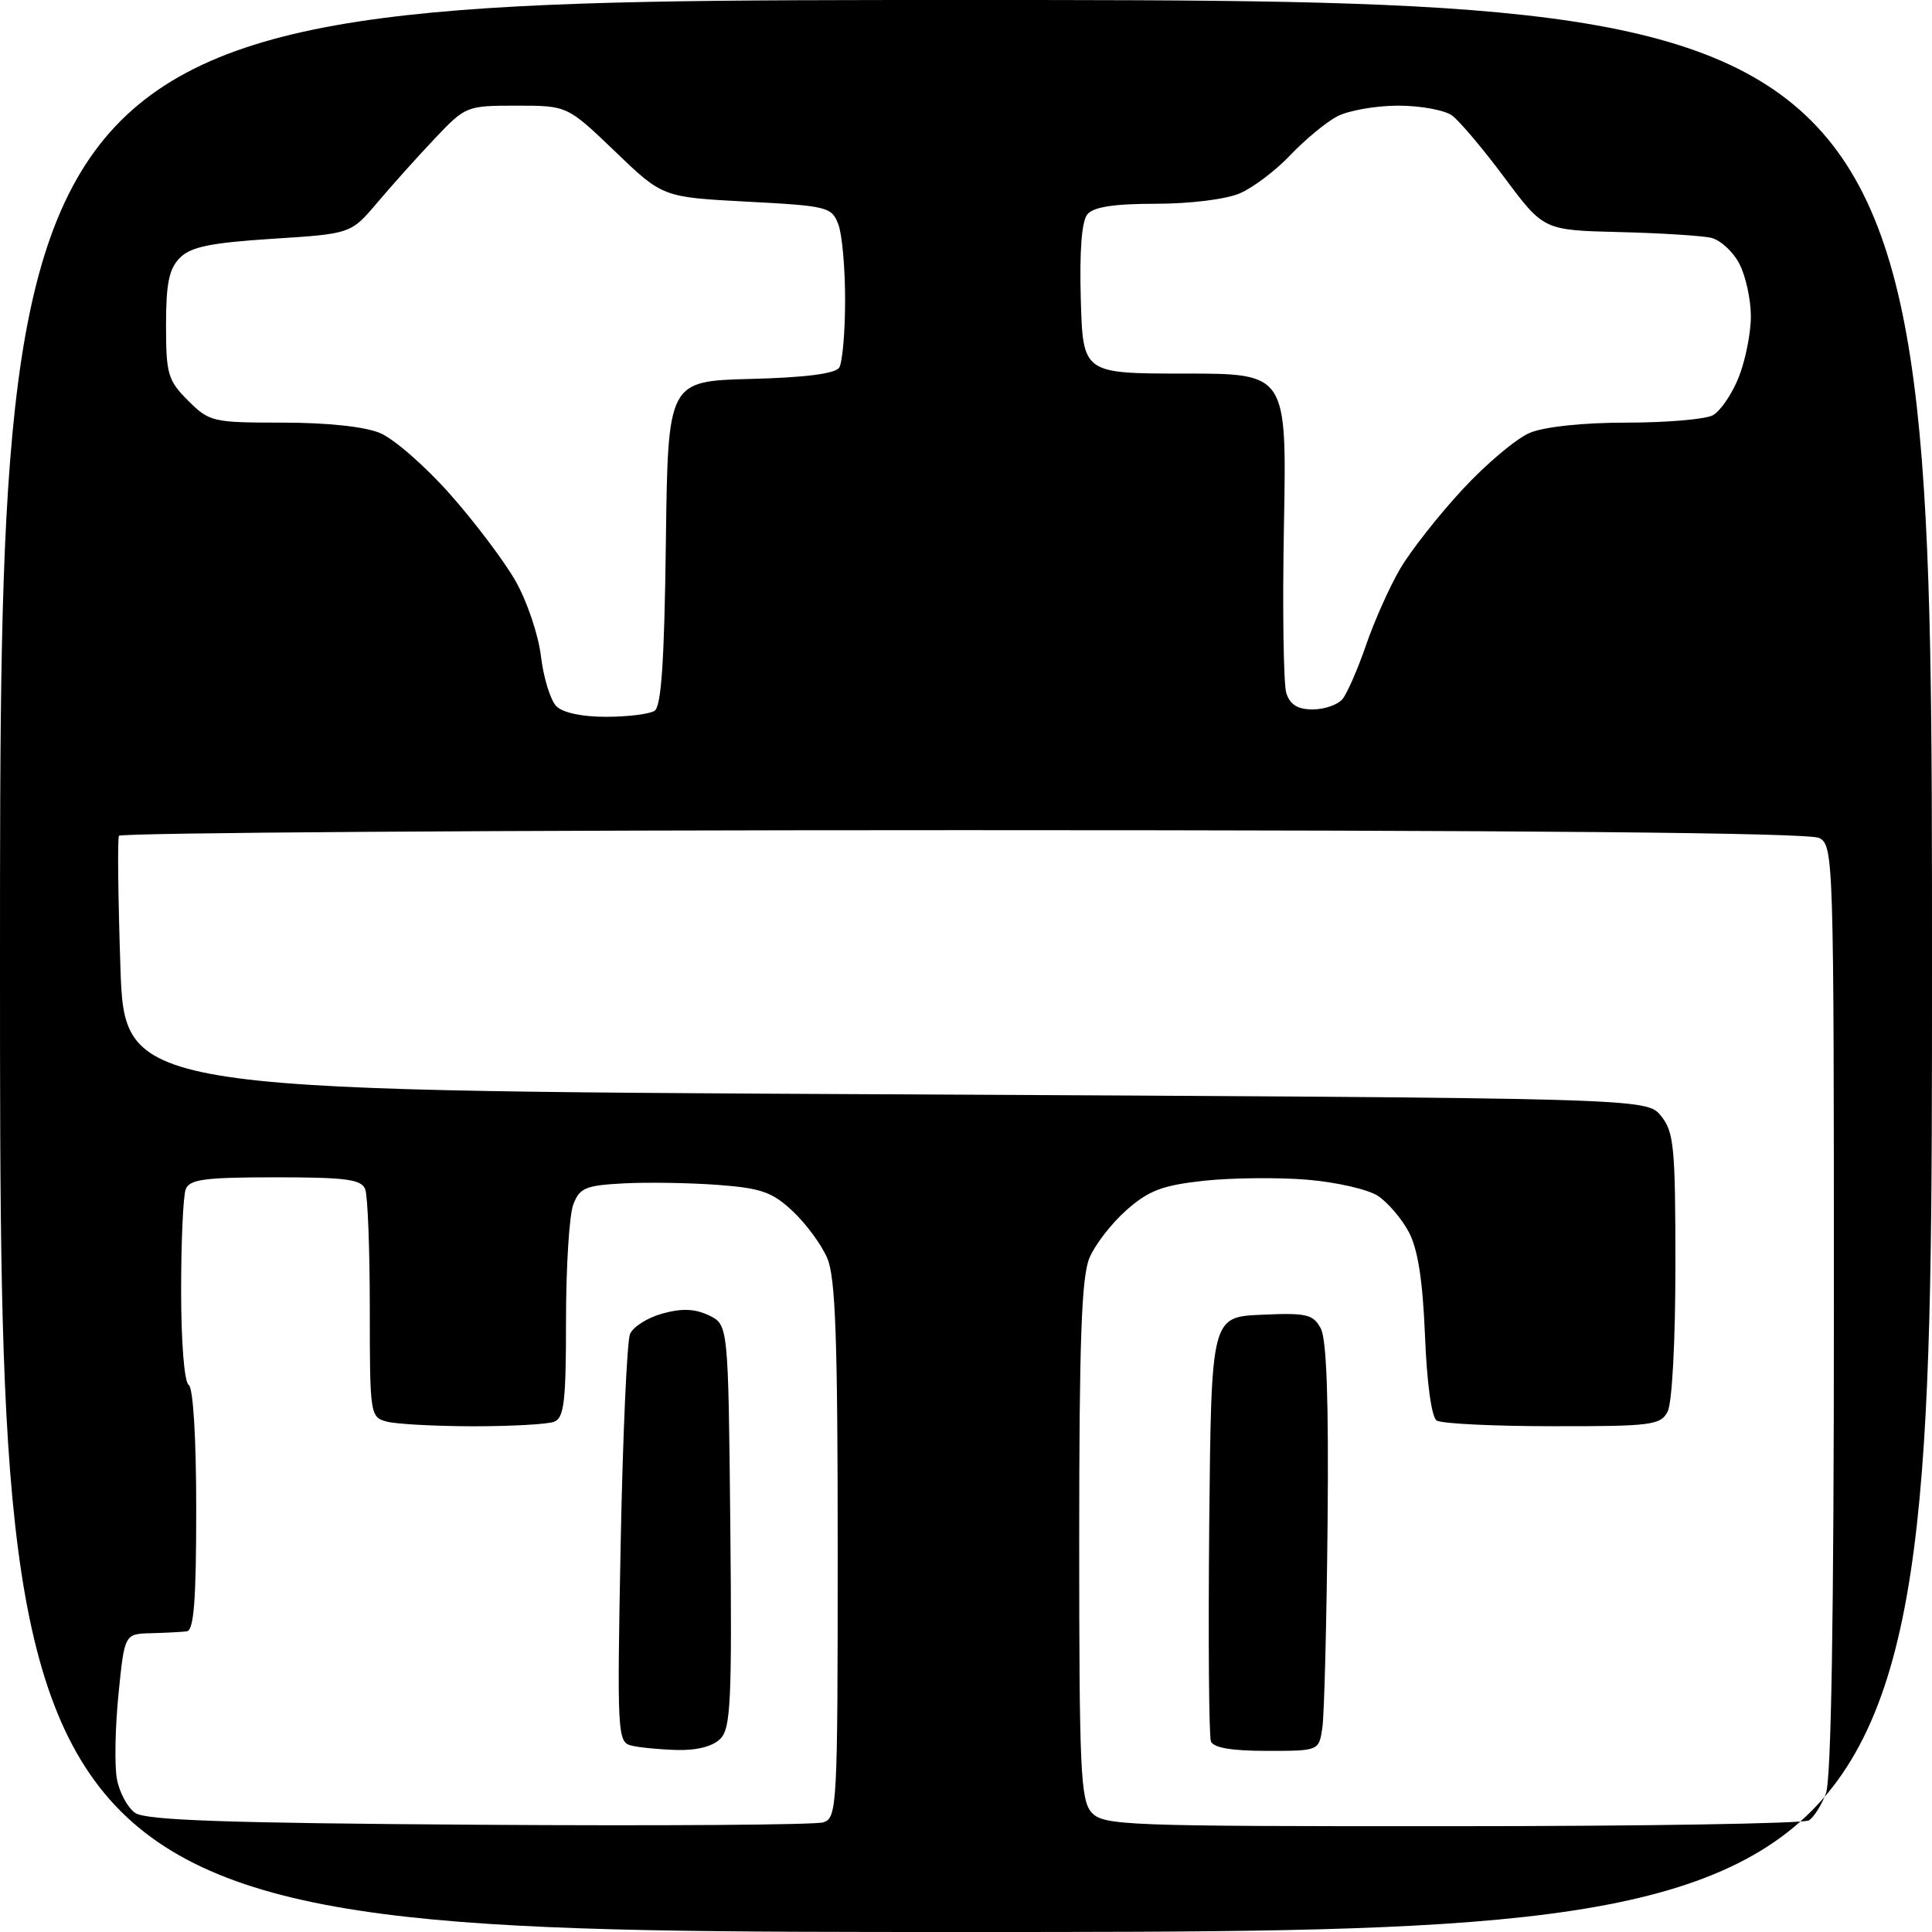 <?xml version="1.0" encoding="UTF-8" standalone="no"?>
<svg 
  version="1.1" 
  xmlns="http://www.w3.org/2000/svg" 
  xmlns:xlink="http://www.w3.org/1999/xlink" 
  xmlns:svg="http://www.w3.org/2000/svg"
  xmlns:rdf="http://www.w3.org/1999/02/22-rdf-syntax-ns#"
  xmlns:cc="http://creativecommons.org/ns#"
  xmlns:dc="http://purl.org/dc/elements/1.1/"
  viewBox="0 0 256 256"
  width="256"
  height="256"
>
<style>svg {background-color: white; }</style>"
<path stroke="none" fill="black" fill-rule="evenodd" d="M128.00,256.00C0.00,256.00 0.00,256.00 0.00,128.00C0.00,0.00 0.00,0.00 128.00,0.00C256.00,0.00 256.00,0.00 256.00,128.00C256.00,256.00 256.00,256.00 128.00,256.00zM63.45,241.79C87.50,241.95 108.03,241.81 109.09,241.47C110.92,240.89 111.00,239.45 111.00,205.40C111.00,177.51 110.71,169.25 109.62,166.72C108.87,164.95 106.81,162.15 105.06,160.51C102.36,157.96 100.87,157.44 95.19,157.01C91.51,156.73 85.89,156.64 82.71,156.80C77.57,157.07 76.80,157.39 75.96,159.62C75.43,161.00 75.00,167.90 75.00,174.96C75.00,185.73 74.75,187.88 73.42,188.39C72.55,188.73 67.71,188.99 62.67,188.99C57.63,188.98 52.49,188.70 51.25,188.37C49.05,187.78 49.00,187.45 49.00,173.47C49.00,165.60 48.73,158.45 48.39,157.58C47.89,156.27 45.87,156.00 36.50,156.00C27.13,156.00 25.11,156.27 24.61,157.58C24.27,158.45 24.00,164.50 24.00,171.02C24.00,177.85 24.42,183.14 25.00,183.50C25.60,183.87 26.00,190.51 26.00,200.06C26.00,212.06 25.69,216.04 24.75,216.16C24.06,216.25 21.93,216.36 20.00,216.41C16.50,216.50 16.50,216.50 15.70,224.50C15.26,228.90 15.16,233.95 15.49,235.72C15.81,237.49 16.90,239.52 17.91,240.22C19.31,241.20 29.93,241.57 63.45,241.79zM192.40,241.98C217.76,241.98 239.03,241.63 239.69,241.21C240.34,240.80 241.35,239.20 241.94,237.66C242.65,235.80 243.00,214.39 243.00,173.47C243.00,113.79 242.95,112.04 241.07,111.04C239.77,110.34 202.58,110.00 127.62,110.00C66.30,110.00 15.96,110.34 15.76,110.75C15.56,111.16 15.65,118.92 15.95,128.00C16.50,144.50 16.50,144.50 117.34,145.00C218.18,145.50 218.18,145.50 220.09,147.86C221.81,149.98 222.00,151.98 222.00,167.68C222.00,177.80 221.56,185.94 220.96,187.07C220.02,188.84 218.75,189.00 205.71,188.98C197.90,188.98 190.99,188.64 190.37,188.23C189.69,187.80 189.07,183.28 188.82,177.00C188.52,169.65 187.88,165.53 186.68,163.26C185.73,161.48 183.89,159.32 182.58,158.46C181.27,157.60 177.07,156.64 173.25,156.32C169.43,156.00 163.28,156.06 159.59,156.45C154.05,157.05 152.24,157.73 149.29,160.32C147.32,162.05 145.09,164.92 144.35,166.70C143.31,169.20 143.00,177.67 143.00,204.14C143.00,234.56 143.18,238.54 144.65,240.17C146.21,241.89 149.01,242.00 192.40,241.98zM89.68,231.88C87.38,231.82 84.65,231.55 83.62,231.29C81.82,230.82 81.76,229.65 82.24,204.65C82.52,190.27 83.08,177.72 83.48,176.77C83.87,175.82 85.81,174.59 87.78,174.05C90.36,173.34 92.08,173.41 93.93,174.29C96.50,175.53 96.50,175.53 96.77,202.18C97.00,225.42 96.83,229.03 95.44,230.41C94.45,231.41 92.29,231.96 89.68,231.88zM167.86,232.00C163.20,232.00 160.78,231.59 160.45,230.74C160.19,230.04 160.09,217.10 160.23,201.99C160.50,174.50 160.50,174.50 167.19,174.21C173.14,173.94 174.01,174.15 175.01,176.03C175.79,177.47 176.07,185.73 175.91,202.00C175.78,215.12 175.47,227.23 175.22,228.92C174.77,232.00 174.77,232.00 167.86,232.00zM80.32,94.98C83.17,94.98 86.05,94.62 86.73,94.19C87.63,93.62 88.03,87.59 88.23,71.95C88.50,50.50 88.50,50.50 99.46,50.21C106.69,50.03 110.69,49.51 111.20,48.71C111.62,48.05 111.98,44.04 111.98,39.82C111.99,35.59 111.59,31.05 111.08,29.72C110.21,27.42 109.63,27.28 98.99,26.72C87.80,26.13 87.80,26.13 81.49,20.06C75.17,14.00 75.17,14.00 68.45,14.00C61.82,14.00 61.68,14.06 57.62,18.35C55.35,20.74 51.92,24.57 50.00,26.84C46.50,30.98 46.50,30.98 36.10,31.64C27.92,32.17 25.30,32.70 23.85,34.15C22.40,35.60 22.00,37.53 22.00,43.08C22.00,49.57 22.24,50.40 24.92,53.08C27.75,55.90 28.17,56.00 37.46,56.00C43.35,56.00 48.34,56.53 50.36,57.38C52.17,58.13 56.32,61.75 59.58,65.42C62.83,69.08 66.75,74.26 68.28,76.93C69.82,79.61 71.34,84.10 71.68,86.97C72.02,89.82 72.94,92.79 73.72,93.58C74.59,94.45 77.16,94.99 80.32,94.98zM173.94,94.00C175.49,94.00 177.26,93.39 177.88,92.64C178.50,91.89 179.91,88.67 181.01,85.47C182.11,82.27 184.14,77.73 185.53,75.36C186.91,73.00 190.62,68.28 193.77,64.88C196.92,61.47 200.95,58.08 202.72,57.35C204.66,56.54 209.75,56.00 215.53,56.00C220.81,56.00 225.95,55.56 226.95,55.03C227.94,54.50 229.49,52.24 230.38,50.01C231.27,47.78 232.00,44.15 232.00,41.93C232.00,39.71 231.32,36.58 230.48,34.96C229.65,33.35 227.96,31.80 226.73,31.51C225.50,31.23 220.01,30.88 214.52,30.75C204.54,30.50 204.54,30.50 199.36,23.55C196.52,19.73 193.38,16.02 192.40,15.30C191.42,14.59 188.21,14.00 185.26,14.00C182.31,14.00 178.69,14.64 177.20,15.41C175.72,16.19 172.93,18.50 171.00,20.53C169.07,22.57 166.05,24.86 164.28,25.62C162.45,26.41 157.66,27.00 153.15,27.00C147.60,27.00 144.90,27.42 144.08,28.40C143.33,29.31 143.03,33.24 143.21,39.65C143.50,49.50 143.50,49.50 157.00,49.50C170.50,49.50 170.50,49.50 170.13,69.58C169.92,80.62 170.07,90.63 170.44,91.83C170.94,93.38 171.94,94.00 173.94,94.00z" />

</svg>